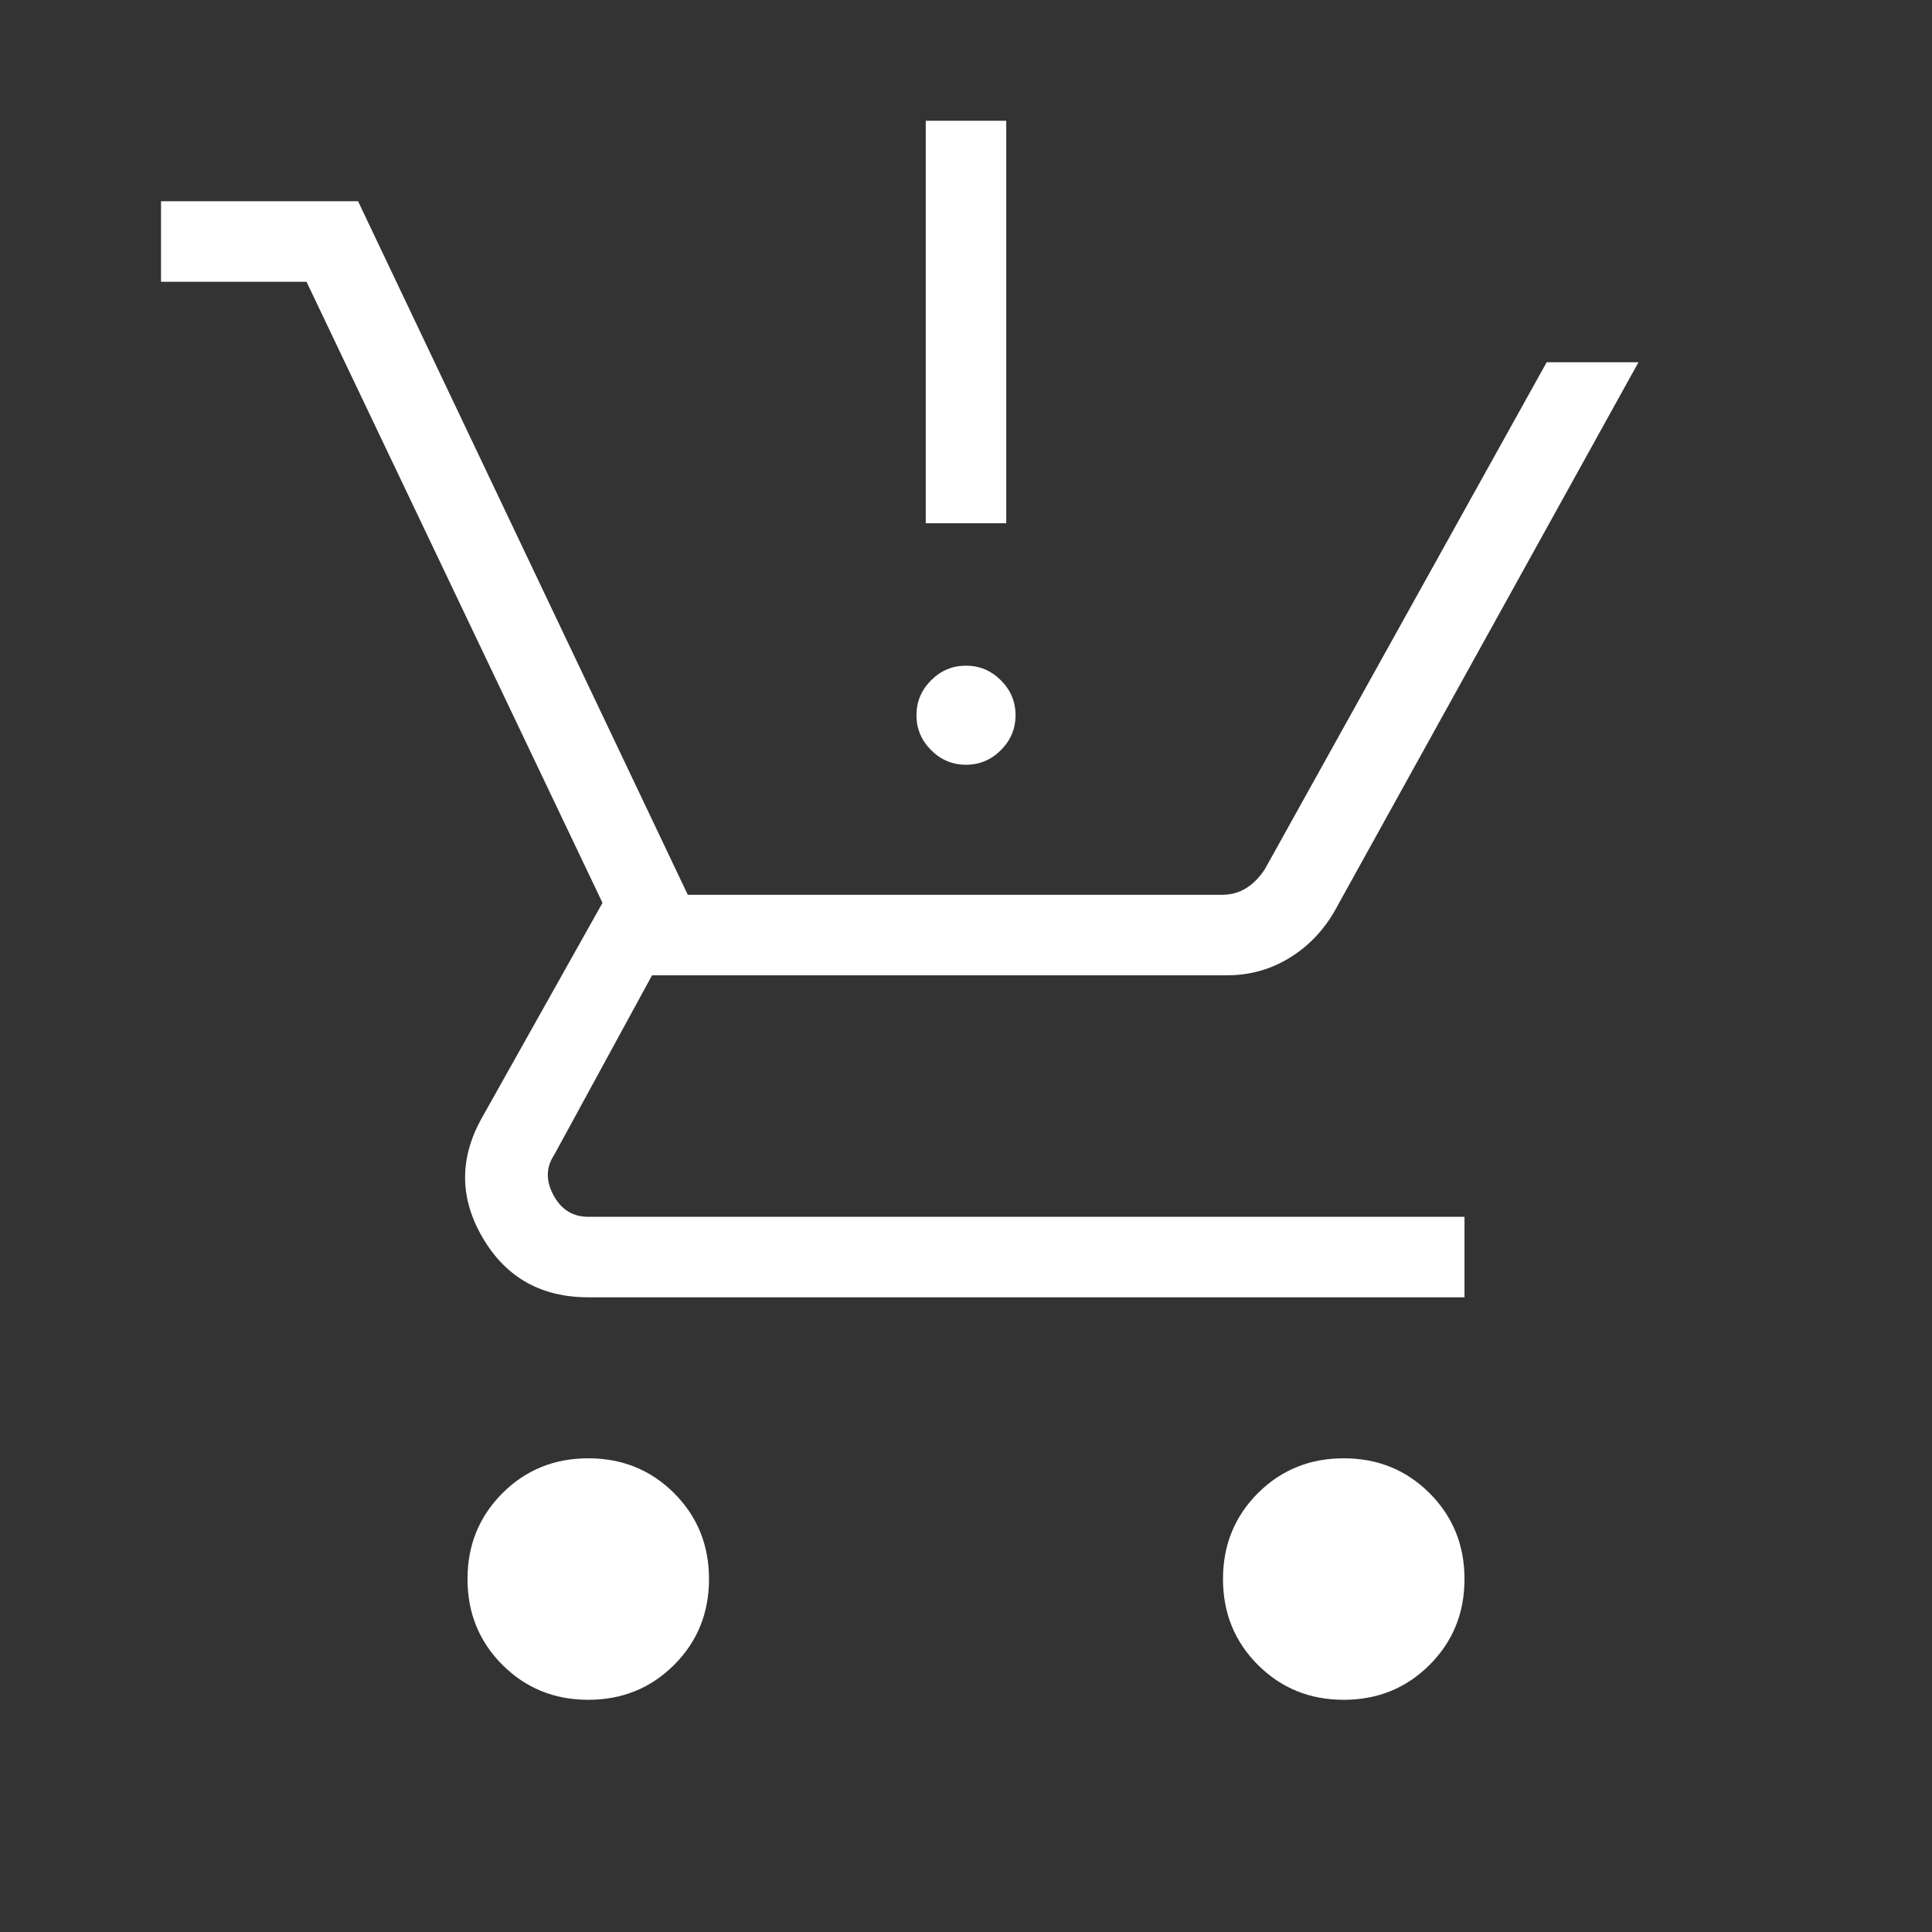 <svg width="54" height="54" viewBox="0 0 54 54" fill="none" xmlns="http://www.w3.org/2000/svg">
<rect x="0" y="0" width="54" height="54" fill="#333333" stroke="none"/>
<mask id="mask0_2050_1617" style="mask-type:alpha" maskUnits="userSpaceOnUse" x="0" y="0" width="54" height="54">
<rect width="54" height="54" fill="#D9D9D9"/>
</mask>
<g mask="url(#mask0_2050_1617)">
<path d="M27 21.375C26.622 21.375 26.297 21.239 26.024 20.966C25.752 20.694 25.615 20.368 25.615 19.99C25.615 19.613 25.752 19.287 26.024 19.015C26.297 18.742 26.622 18.606 27 18.606C27.378 18.606 27.703 18.742 27.976 19.015C28.248 19.287 28.385 19.613 28.385 19.99C28.385 20.368 28.248 20.694 27.976 20.966C27.703 21.239 27.378 21.375 27 21.375ZM25.875 14.625V3.375H28.125V14.625H25.875ZM16.442 47.51C15.493 47.51 14.694 47.184 14.043 46.534C13.393 45.883 13.067 45.084 13.067 44.135C13.067 43.186 13.393 42.386 14.043 41.735C14.694 41.085 15.493 40.76 16.442 40.76C17.391 40.76 18.191 41.085 18.842 41.735C19.492 42.386 19.817 43.186 19.817 44.135C19.817 45.084 19.492 45.883 18.842 46.534C18.191 47.184 17.391 47.51 16.442 47.51ZM37.558 47.51C36.609 47.51 35.809 47.184 35.158 46.534C34.508 45.883 34.183 45.084 34.183 44.135C34.183 43.186 34.508 42.386 35.158 41.735C35.809 41.085 36.609 40.76 37.558 40.76C38.507 40.76 39.306 41.085 39.957 41.735C40.608 42.386 40.933 43.186 40.933 44.135C40.933 45.084 40.608 45.883 39.957 46.534C39.306 47.184 38.507 47.51 37.558 47.51ZM4.5 7.875V5.625H10.008L19.224 25.01H34.152C34.412 25.01 34.643 24.945 34.845 24.815C35.047 24.685 35.22 24.505 35.364 24.274L43.23 10.125H45.796L37.281 25.503C36.955 26.051 36.532 26.481 36.011 26.792C35.49 27.104 34.918 27.26 34.295 27.26H18.225L15.49 32.279C15.26 32.625 15.252 33 15.469 33.404C15.685 33.808 16.01 34.01 16.442 34.01H40.933V36.26H16.442C15.13 36.26 14.148 35.709 13.498 34.607C12.847 33.505 12.834 32.391 13.457 31.266L16.84 25.235L8.567 7.875H4.5Z" fill="white"/>
</g>
</svg>
